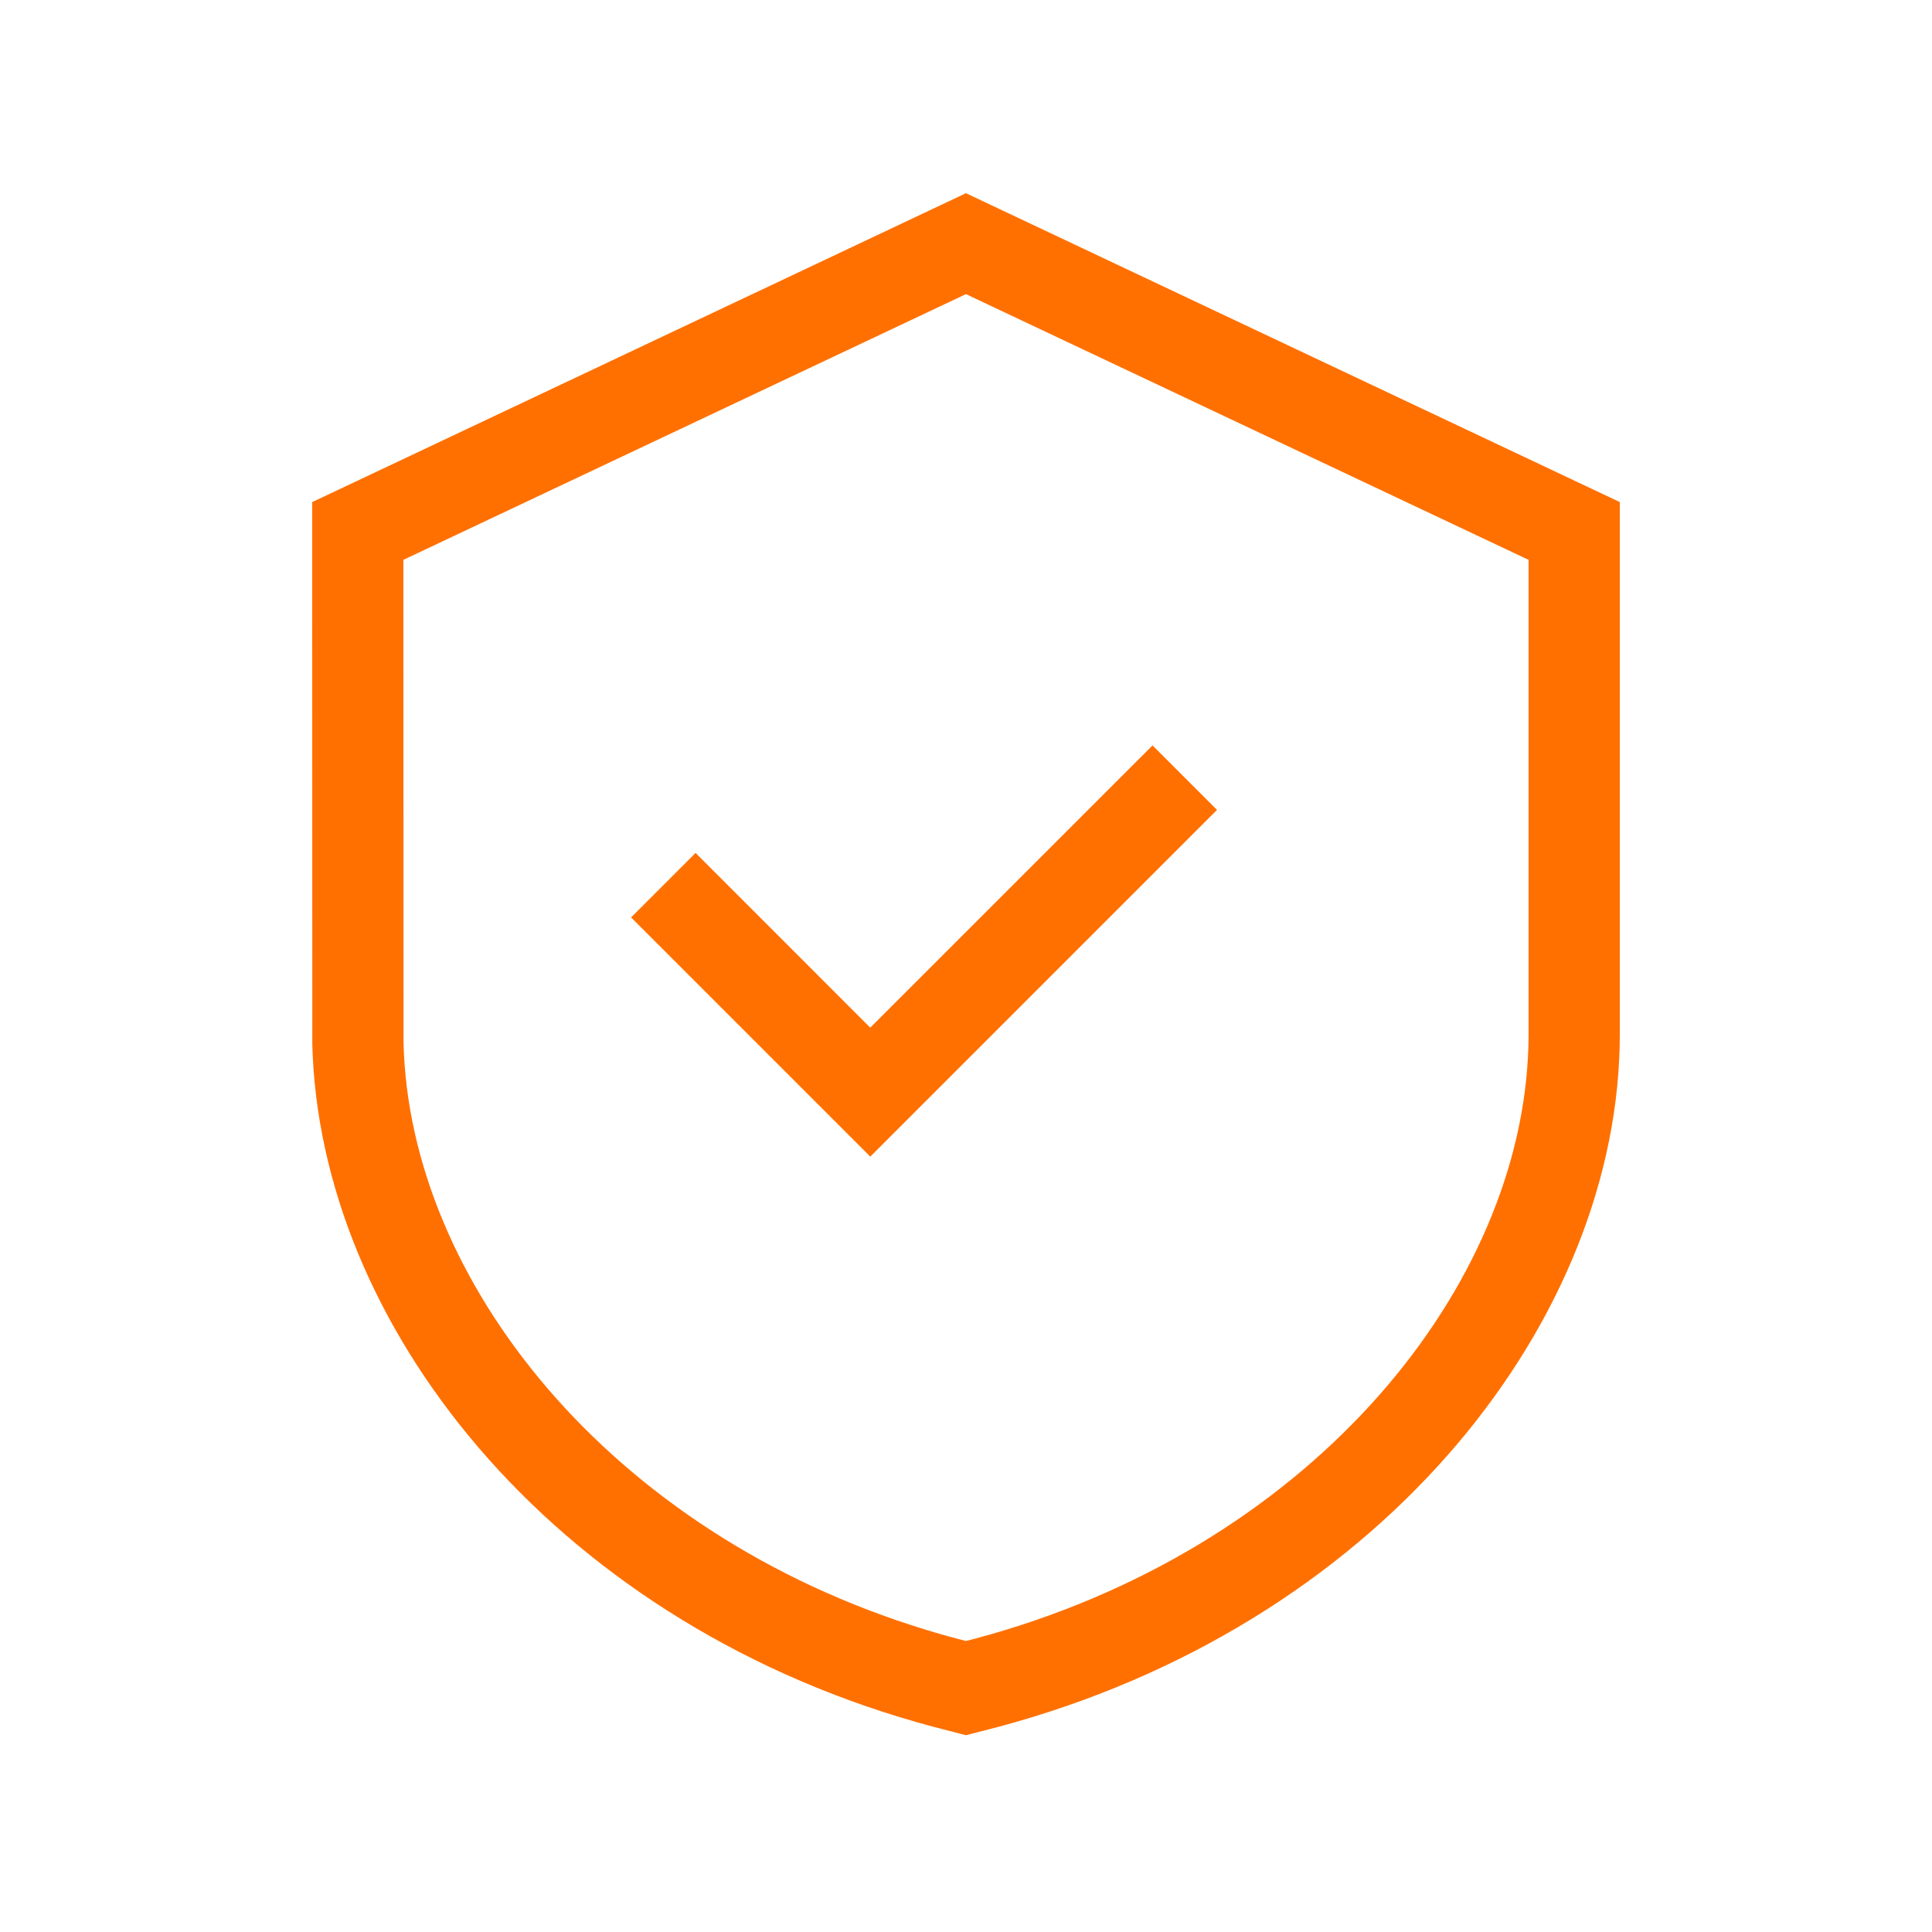 <svg width="80" height="80" viewBox="0 0 80 80" fill="none" xmlns="http://www.w3.org/2000/svg">
<path fill-rule="evenodd" clip-rule="evenodd" d="M12.927 20.791L39.998 8L67.073 20.79V42.824C67.073 54.526 57.443 66.926 41.986 71.327L41.985 71.327L41.342 71.505L41.335 71.507L40 71.852L38.644 71.501L38.642 71.501C23.314 67.401 13.511 55.381 12.95 43.741L12.95 43.738L12.932 43.244L12.927 20.791ZM63.295 23.182L39.998 12.179L16.703 23.182L16.709 43.191L16.71 43.203C16.958 53.013 25.218 63.471 38.318 67.479L38.951 67.668L39.599 67.847L39.995 67.95L40.374 67.854L40.38 67.852C54.041 64.198 62.746 53.714 63.269 43.77L63.289 43.303L63.295 42.831V23.182ZM36.035 42.553L47.724 30.866L50.394 33.536L36.037 47.894L26.132 37.989L28.802 35.318L36.035 42.553Z" fill="#FF7000"/>
</svg>
